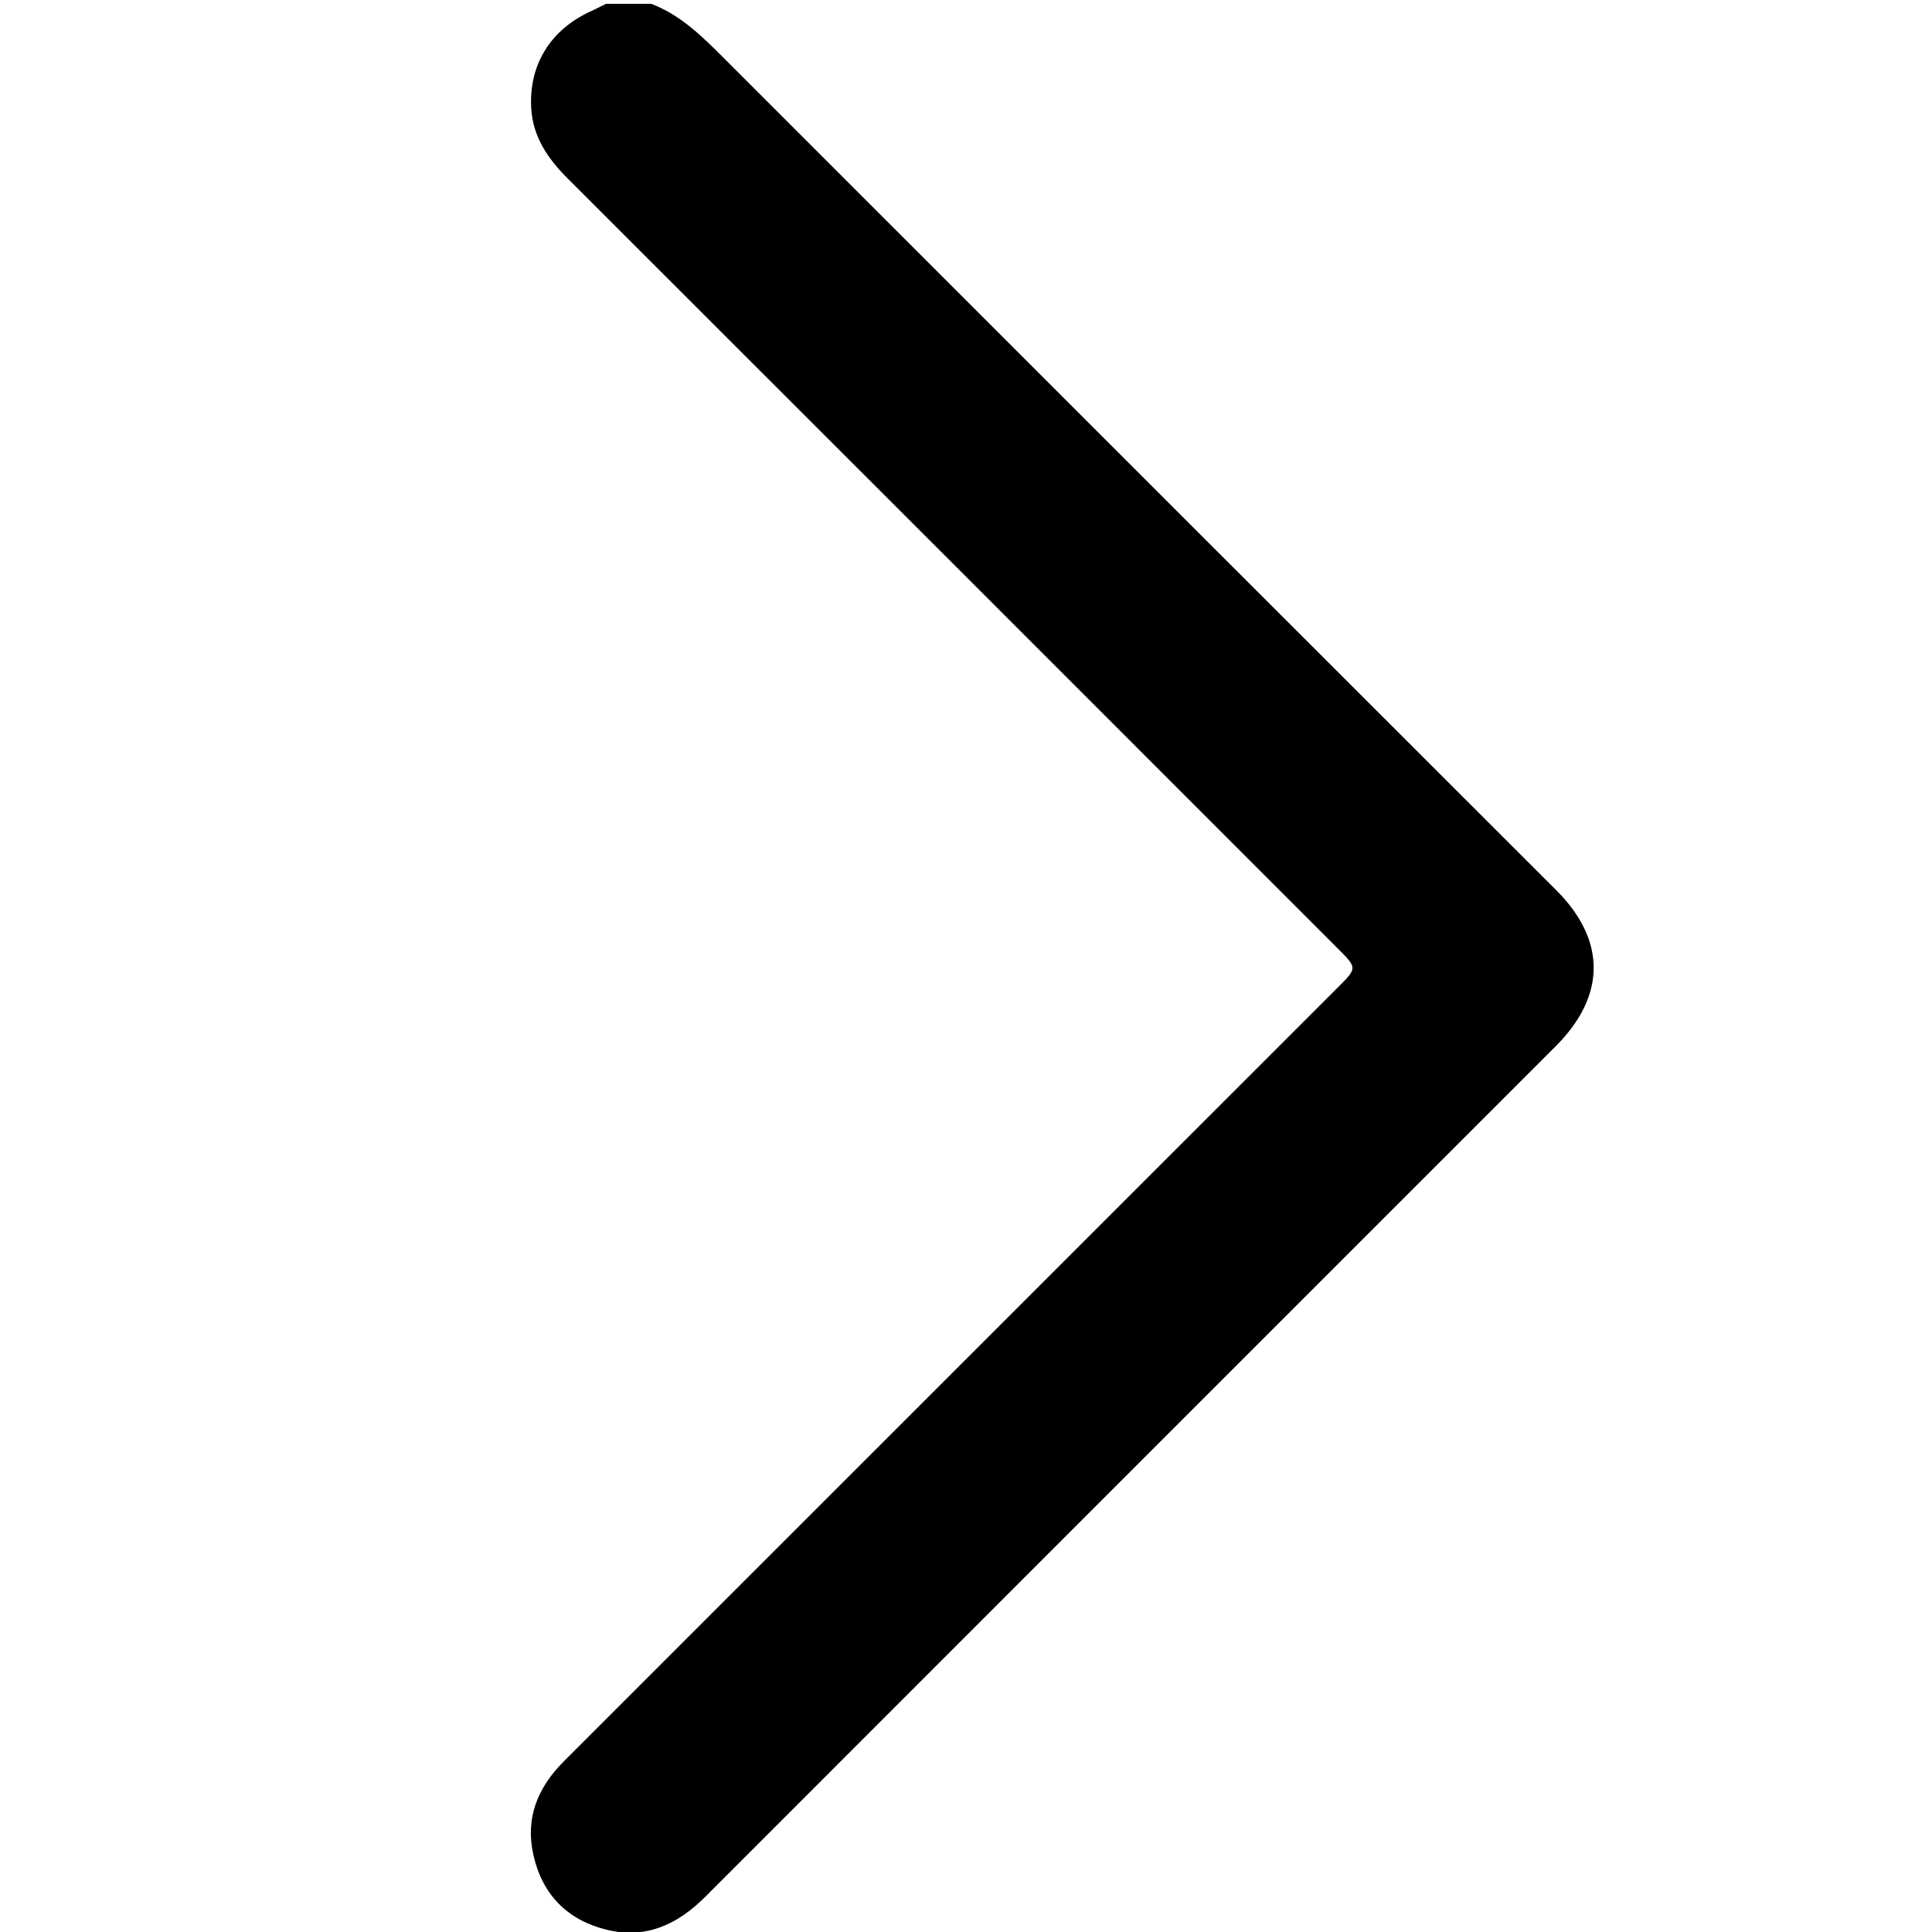 <?xml version="1.0" encoding="utf-8"?>
<!-- Generator: $$$/GeneralStr/196=Adobe Illustrator 27.6.0, SVG Export Plug-In . SVG Version: 6.00 Build 0)  -->
<svg version="1.1" id="Livello_1" xmlns="http://www.w3.org/2000/svg" xmlns:xlink="http://www.w3.org/1999/xlink" x="0px" y="0px"
	 viewBox="0 0 193.01 193.01" style="enable-background:new 0 0 193.01 193.01;" xml:space="preserve"
	 className="svg-dark">
<g>
	<path className="svg-dark" d="M65.06,0.38c2.88,1.1,5.01,3.18,7.14,5.31c27.74,27.75,55.5,55.49,83.26,83.23c5.02,5.01,5,10.56-0.05,15.61
		c-28.32,28.32-56.65,56.64-84.96,84.97c-2.75,2.76-5.94,4.24-9.82,3.29c-3.91-0.95-6.44-3.48-7.34-7.46
		c-0.84-3.69,0.42-6.75,3.03-9.36c5.98-5.98,11.96-11.96,17.94-17.94c19.81-19.8,39.61-39.61,59.42-59.41
		c1.9-1.9,1.91-1.92,0.02-3.81c-25.66-25.67-51.32-51.34-77-76.99c-1.97-1.97-3.46-4.14-3.63-6.99c-0.25-4.38,1.94-7.88,5.97-9.71
		c0.51-0.23,1-0.5,1.51-0.74C62.05,0.38,63.56,0.38,65.06,0.38z"/>
</g>
</svg>
